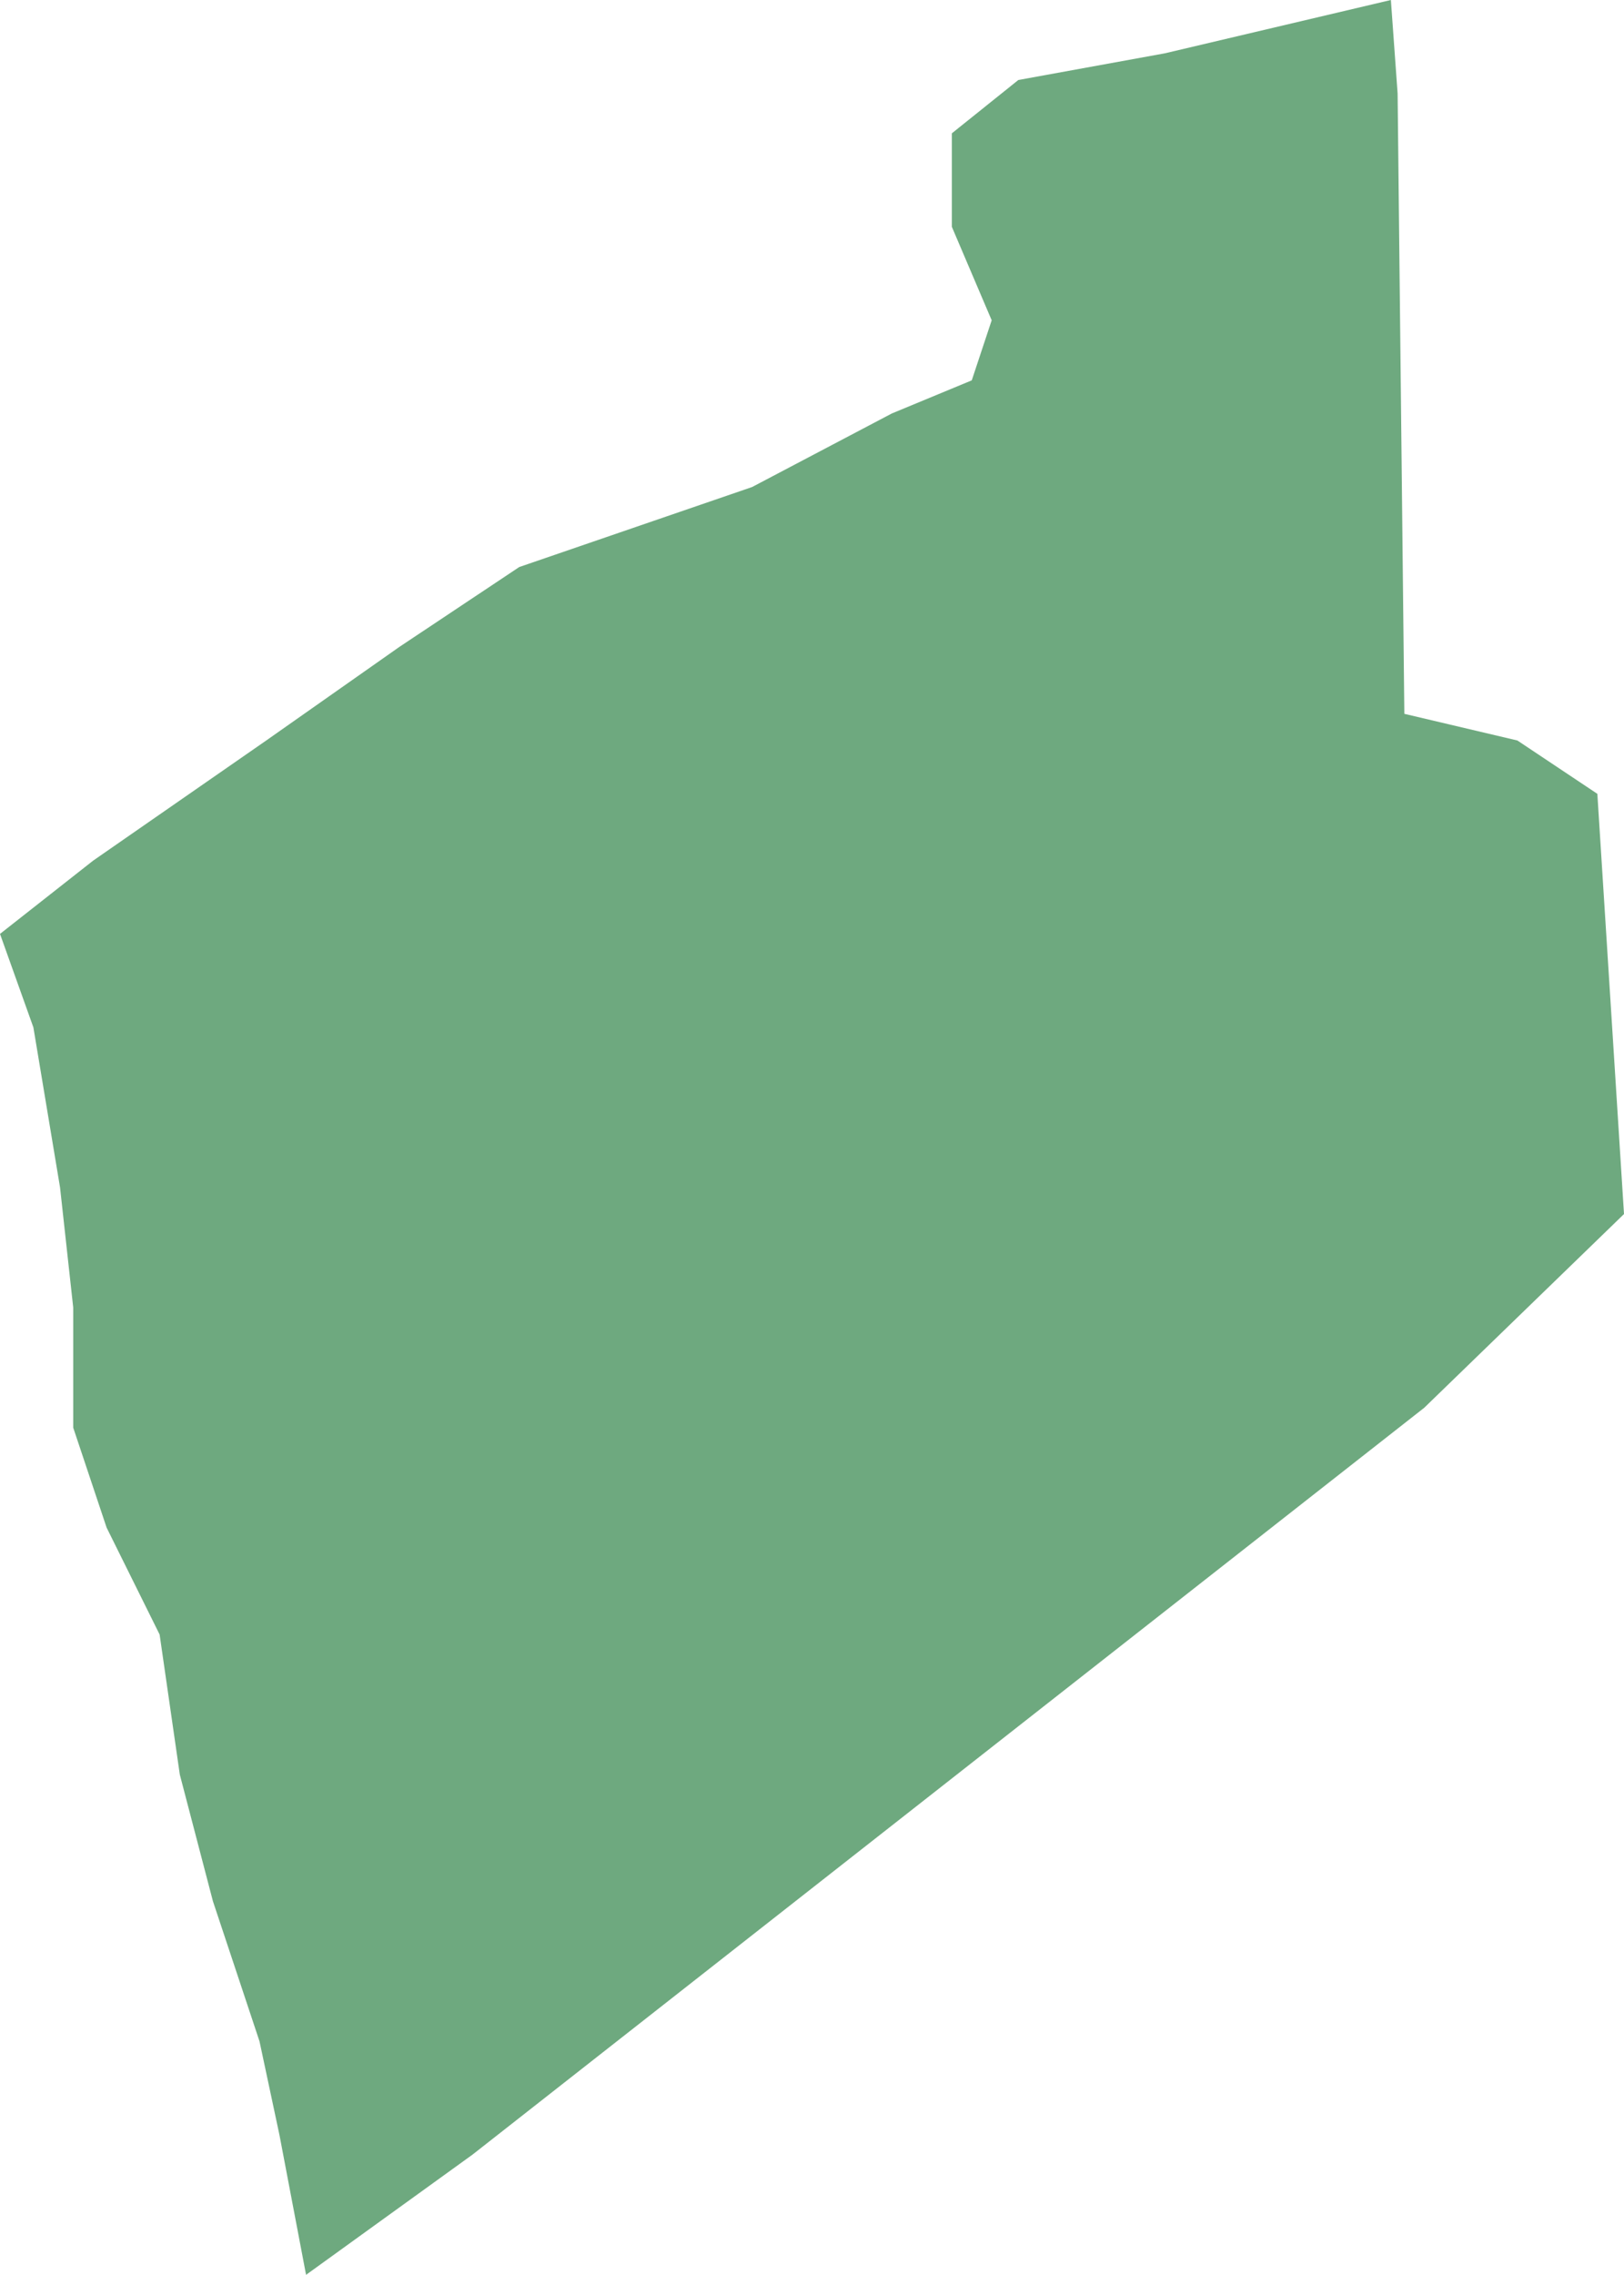 <?xml version="1.0" encoding="UTF-8"?>
<!DOCTYPE svg PUBLIC "-//W3C//DTD SVG 1.1//EN" "http://www.w3.org/Graphics/SVG/1.1/DTD/svg11.dtd">
<!-- Creator: CorelDRAW X8 -->
<svg xmlns="http://www.w3.org/2000/svg" xml:space="preserve" width="100%" height="100%" version="1.1" shape-rendering="geometricPrecision" text-rendering="geometricPrecision" image-rendering="optimizeQuality" fill-rule="evenodd" clip-rule="evenodd"
viewBox="0 0 5789 8104"
 xmlns:xlink="http://www.w3.org/1999/xlink">
 <g id="Layer_x0020_1">
  <g id="Layers">
   <g id="India_Districts_selection">
    <polygon fill="#6EA97F" points="5789,4325 5077,5015 1684,7676 1091,8104 996,7605 925,7272 759,6773 641,6322 569,5823 380,5442 261,5086 261,4658 214,4230 119,3660 0,3327 332,3066 949,2638 1423,2305 1851,2020 2681,1735 3179,1473 3464,1355 3535,1141 3393,808 3393,475 3630,285 4152,190 4958,0 4982,333 5006,2543 5409,2638 5694,2828 "/>
   </g>
  </g>
 </g>
</svg>
